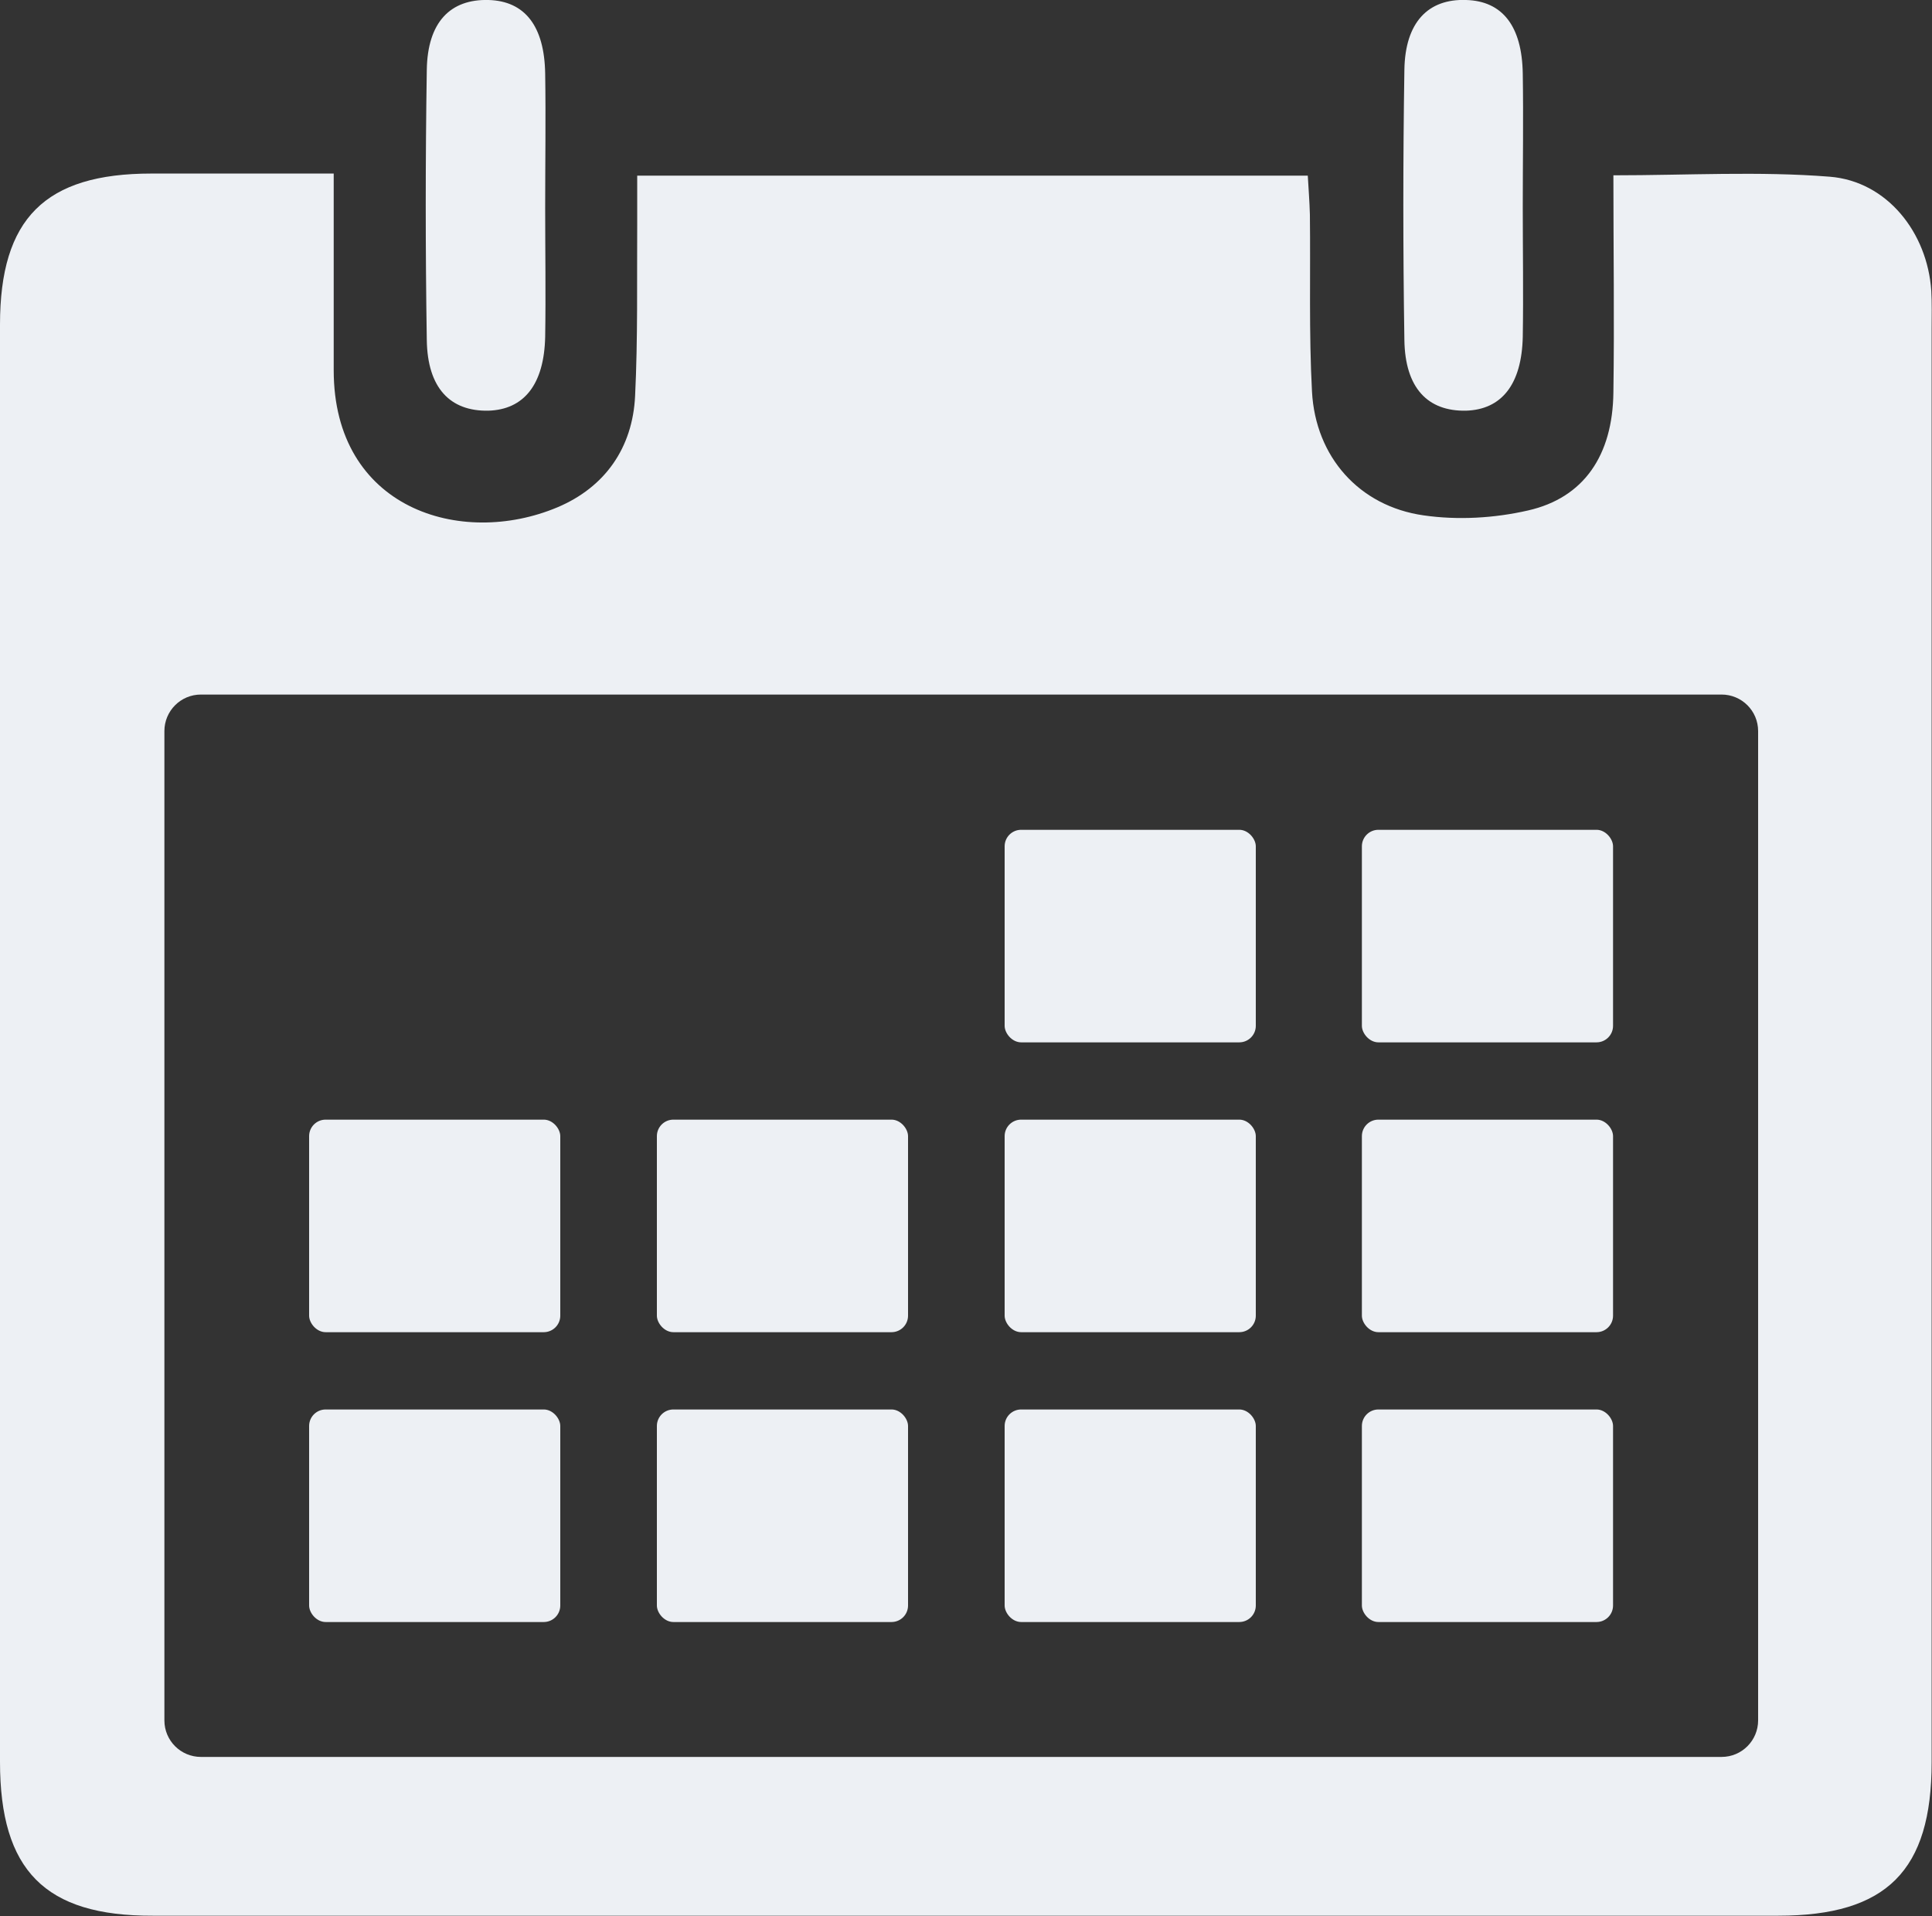 <?xml version="1.0" encoding="UTF-8"?>
<svg id="Capa_2" data-name="Capa 2" xmlns="http://www.w3.org/2000/svg" width="55" height="54.54" viewBox="0 0 55 54.54">
  <rect x="0" y="0" width="55" height="54.54" fill="#333333" stroke="none"/>
  <g id="Capa_1-2" data-name="Capa 1">
    <g>
      <path d="M15.52,5.9c0,1.23,.02,2.46,0,3.69-.03,1.35-.6,2.07-1.62,2.1-1.08,.02-1.73-.64-1.75-2.01-.04-2.56-.04-5.13,0-7.69C12.17,.63,12.82-.03,13.91,0c1.03,.03,1.59,.74,1.61,2.1,.02,1.26,0,2.53,0,3.79Z" style="fill: #edf0f4;"/>
      <path d="M43.35,5.9c0,1.23,.02,2.46,0,3.69-.03,1.35-.6,2.07-1.62,2.1-1.08,.02-1.73-.64-1.75-2.01-.04-2.56-.04-5.13,0-7.69,.02-1.36,.68-2.03,1.76-1.99,1.03,.03,1.59,.74,1.61,2.1,.02,1.26,0,2.53,0,3.79Z" style="fill: #edf0f4;"/>
      <path d="M9.5,4.94c0,1.96,0,3.78,0,5.6,0,3.93,3.61,5.06,6.37,3.9,1.35-.57,2.14-1.69,2.21-3.17,.08-1.64,.05-3.29,.06-4.94,0-.42,0-.85,0-1.33h19.09c.02,.36,.05,.73,.06,1.11,.02,1.68-.03,3.37,.06,5.04,.1,1.85,1.34,3.26,3.18,3.52,.97,.14,2.01,.08,2.97-.14,1.59-.36,2.41-1.57,2.43-3.36,.03-2.03,0-4.07,0-6.18,2.11,0,4.14-.12,6.16,.04,1.63,.13,2.78,1.59,2.89,3.25,.02,.36,.01,.72,.01,1.07,0,13.6,0,27.2,0,40.81,0,3.09-1.28,4.37-4.37,4.37-15.42,0-30.85,0-46.27,0C1.28,54.54,0,53.24,0,50.15,0,36.52,0,22.88,0,9.24c0-3.02,1.28-4.3,4.31-4.3,1.68,0,3.35,0,5.19,0Zm39.51,14.83H5.72c-.58,0-1.04,.47-1.04,1.04v28.16c0,.58,.47,1.04,1.04,1.04H49.01c.58,0,1.04-.47,1.04-1.04V20.81c0-.58-.47-1.04-1.04-1.04Z" style="fill: #edf0f4;"/>
      <g>
        <rect x="38.77" y="23.62" width="7.15" height="6.05" rx=".47" ry=".47" style="fill: #edf0f4;"/>
        <rect x="28.6" y="23.62" width="7.15" height="6.05" rx=".47" ry=".47" style="fill: #edf0f4;"/>
        <rect x="38.77" y="31.87" width="7.15" height="6.05" rx=".47" ry=".47" style="fill: #edf0f4;"/>
        <rect x="28.6" y="31.87" width="7.15" height="6.05" rx=".47" ry=".47" style="fill: #edf0f4;"/>
        <rect x="38.77" y="40.12" width="7.15" height="6.05" rx=".47" ry=".47" style="fill: #edf0f4;"/>
        <rect x="28.6" y="40.12" width="7.15" height="6.05" rx=".47" ry=".47" style="fill: #edf0f4;"/>
        <rect x="18.7" y="31.87" width="7.15" height="6.05" rx=".47" ry=".47" style="fill: #edf0f4;"/>
        <rect x="18.7" y="40.12" width="7.15" height="6.05" rx=".47" ry=".47" style="fill: #edf0f4;"/>
        <rect x="8.8" y="31.87" width="7.15" height="6.05" rx=".47" ry=".47" style="fill: #edf0f4;"/>
        <rect x="8.8" y="40.12" width="7.15" height="6.05" rx=".47" ry=".47" style="fill: #edf0f4;"/>
      </g>
    </g>
  </g>
</svg>